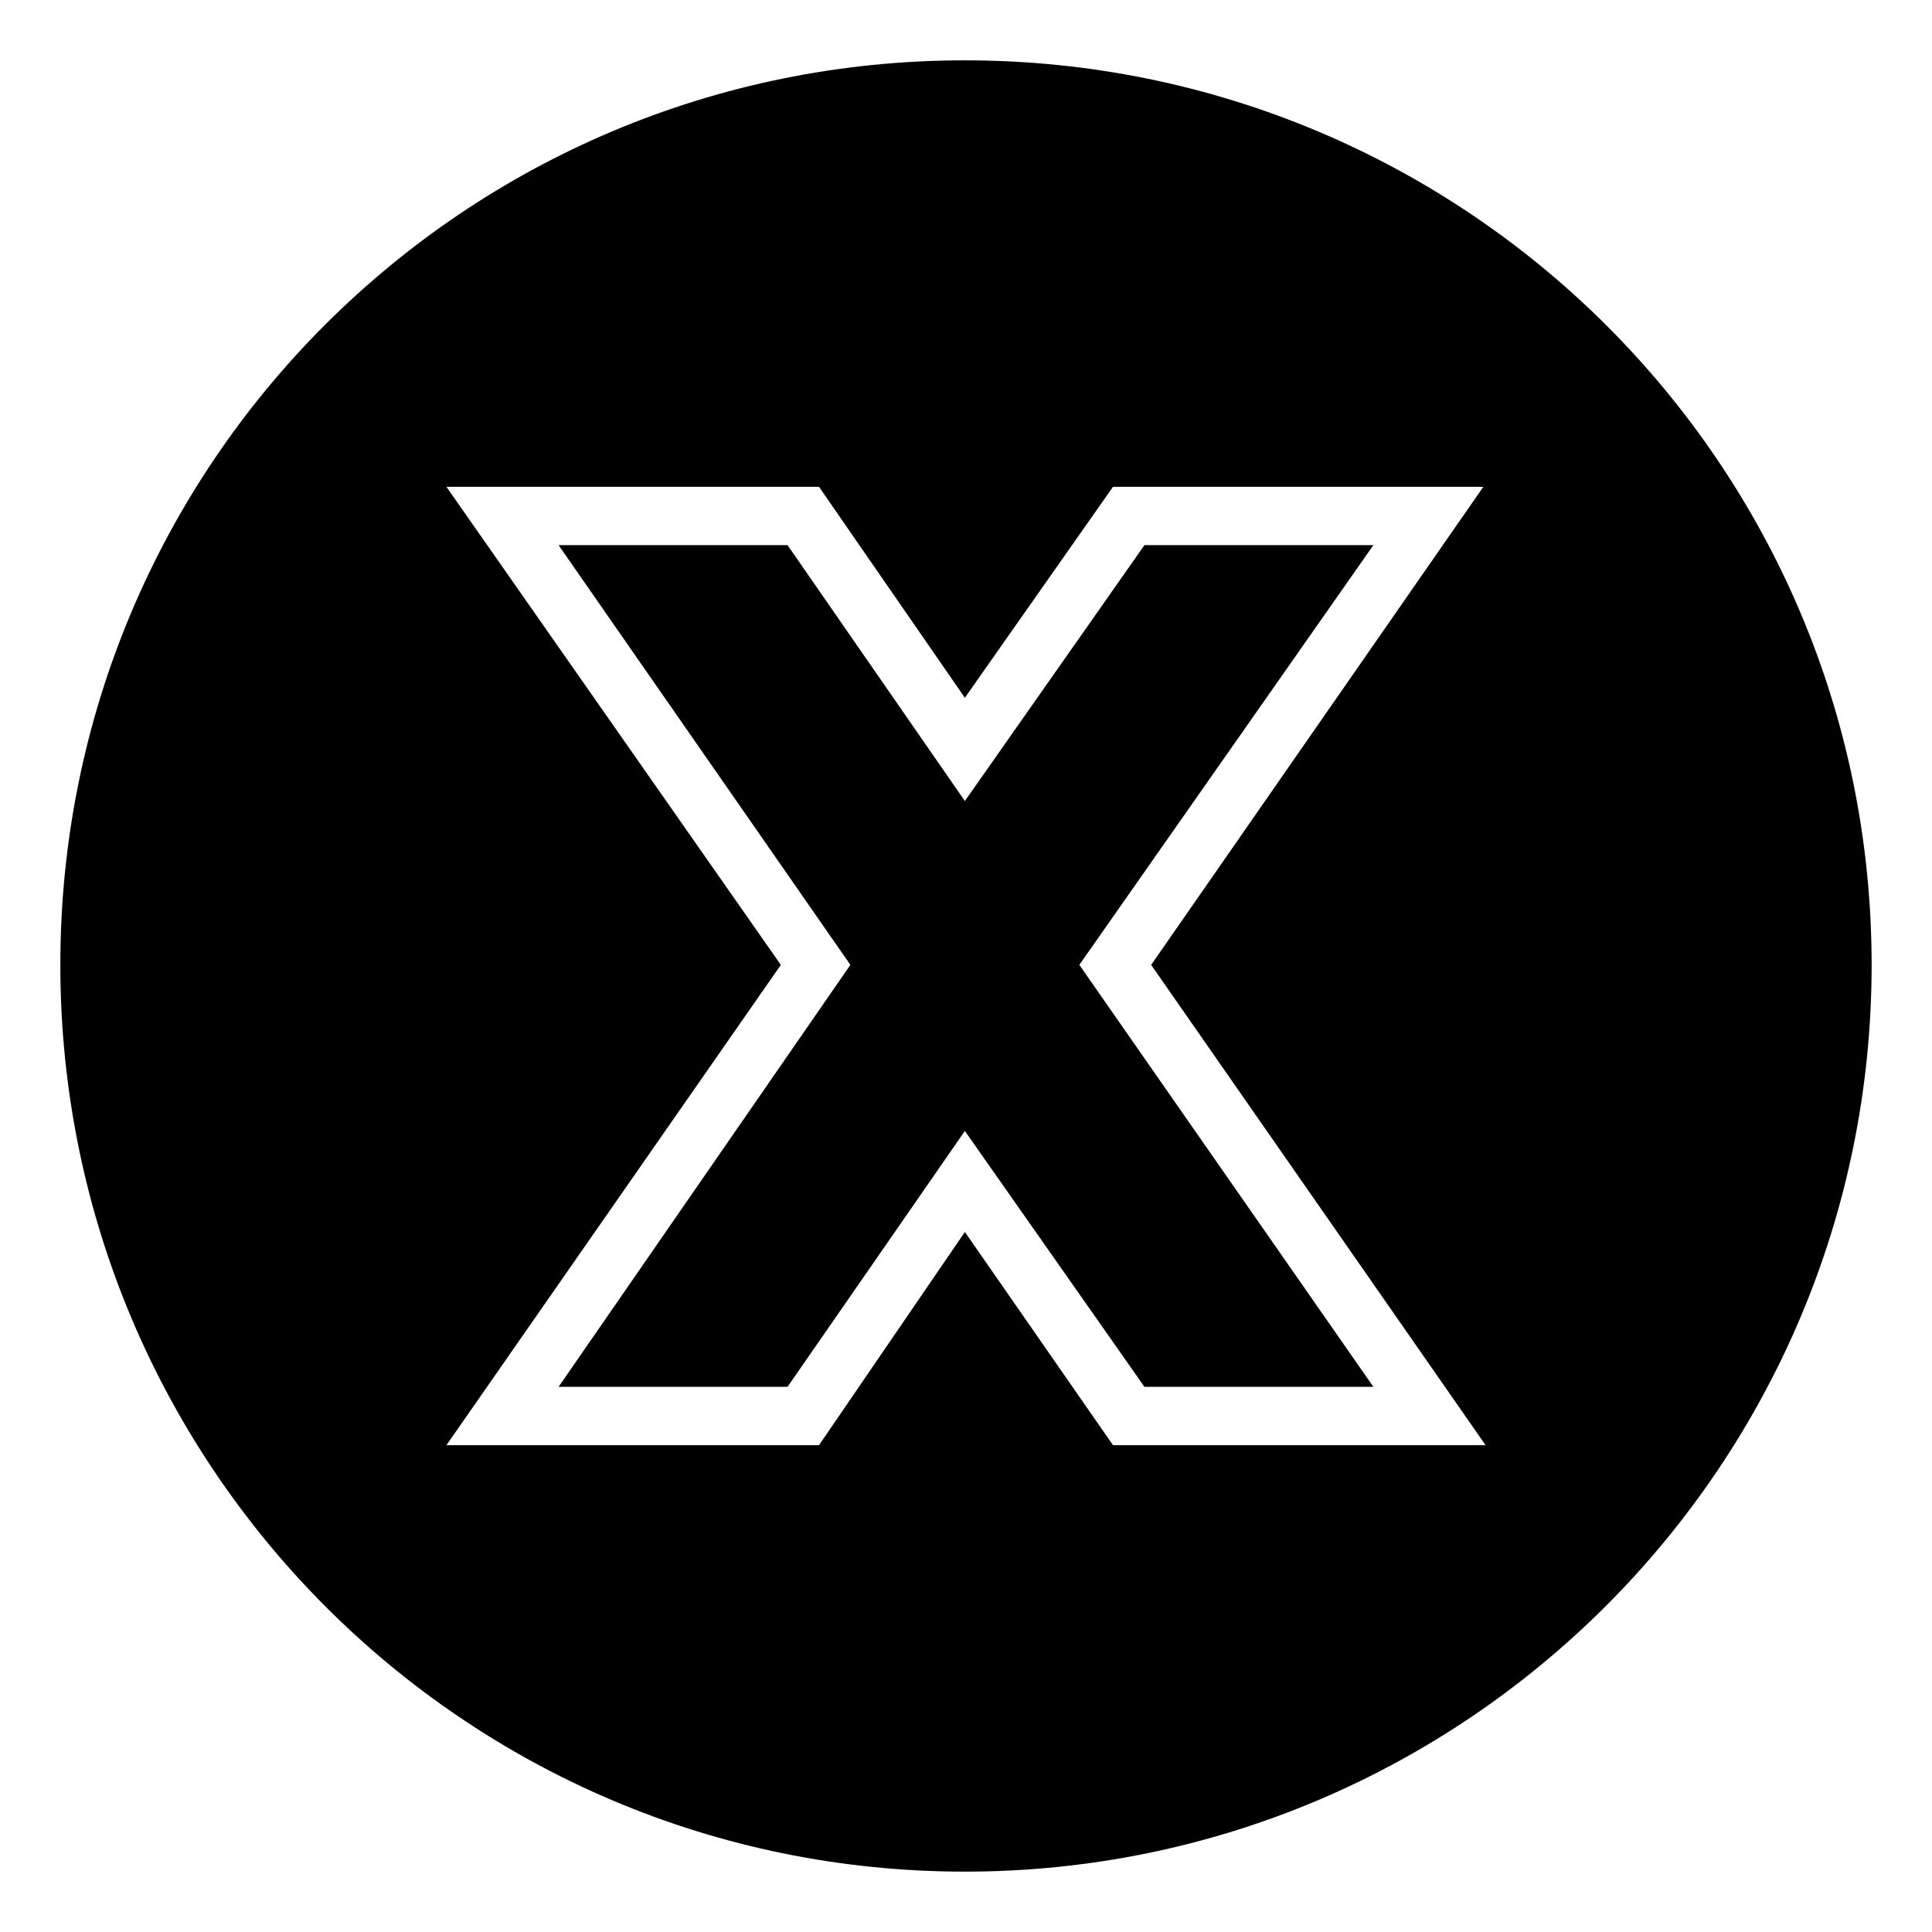 <?xml version="1.0" encoding="UTF-8"?>
<!-- Uploaded to: ICON Repo, www.svgrepo.com, Generator: ICON Repo Mixer Tools -->
<svg fill="#000000" width="800px" height="800px" version="1.1" viewBox="144 144 512 512" xmlns="http://www.w3.org/2000/svg">
 <path d="m399.7 159.99c132.64 0 240.3 107.07 240.3 239.71s-107.66 240.3-240.3 240.3-239.71-107.66-239.71-240.3 107.07-239.71 239.71-239.71zm0 168.93 39.258-55.914h98.145l-88.031 126.7 88.629 127.29h-98.738l-39.258-56.508-38.664 56.508h-98.738l88.629-127.29-88.629-126.7h98.738l38.664 55.914zm-46.992-40.449h-60.672l77.324 111.23-77.324 111.82h60.672l46.992-67.809 47.586 67.809h60.672l-77.922-111.82 77.922-111.23h-60.672l-47.586 67.809z" fill-rule="evenodd"/>
</svg>